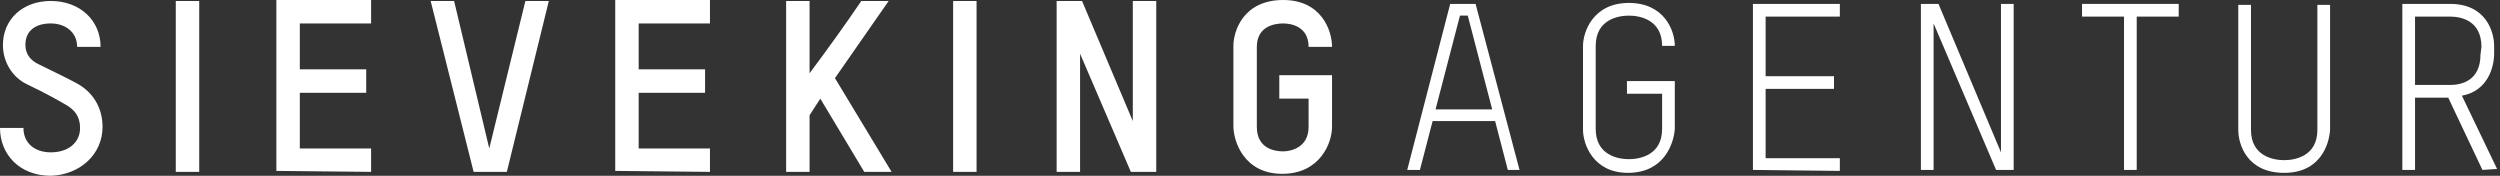 <?xml version="1.0" encoding="UTF-8"?>
<svg width="256px" height="18px" viewBox="0 0 256 18" version="1.1" xmlns="http://www.w3.org/2000/svg" xmlns:xlink="http://www.w3.org/1999/xlink">
    <rect x="0" y="0" width="256" height="18" fill="#333333" stroke="none"/>
    <title>SievekingAgentur_Line_White</title>
    <g id="Page-1" stroke="none" stroke-width="1" fill="none" fill-rule="evenodd">
        <g id="SievekingAgentur_Line_White" transform="translate(0, -0)" fill="#FFFFFF" fill-rule="nonzero">
            <path d="M136.4,13 L136.4,7.7 L131,7.7 L131,10.1 L134,10.1 L134,13 C134,15.1 132.2,15.5 131.4,15.5 C130.5,15.5 128.7,15.2 128.7,13 L128.7,4.8 C128.7,2.7 130.5,2.4 131.4,2.4 C132.2,2.4 134,2.7 134,4.8 L136.4,4.8 C136.4,3.1 135.3,-5.68434189e-14 131.4,-5.68434189e-14 C127.3,-5.68434189e-14 126.3,3.2 126.3,4.7 L126.3,12.9 C126.3,14.5 127.4,17.8 131.3,17.8 C135.2,17.8 136.4,14.6 136.4,13 M118.4,17.6 L118.4,0.1 L116,0.1 L116,12.4 L110.8,0.1 L108.2,0.1 L108.2,17.6 L110.6,17.6 L110.6,5.5 L115.8,17.6 L118.4,17.6 Z M97.6,17.6 L100,17.6 L100,0.1 L97.6,0.1 L97.6,17.6 Z M91.3,17.6 L85.5,8 L91,0.1 L88.2,0.1 C86.5,2.6 84.7,5.1 82.9,7.5 L82.9,0.1 L80.5,0.1 L80.5,17.6 L82.9,17.6 L82.9,11.8 L84,10.1 L88.5,17.6 L91.3,17.6 Z M72.7,17.6 L72.7,15.2 L65.4,15.2 L65.4,9.5 L72.2,9.5 L72.2,7.1 L65.4,7.1 L65.4,2.4 L72.7,2.4 L72.7,5.68434189e-14 L63,5.68434189e-14 L63,17.5 L72.7,17.6 L72.7,17.6 Z M53.8,0.1 L50.1,15.2 L46.5,0.1 L44.1,0.1 L48.5,17.6 L51.9,17.6 L56.2,0.1 L53.8,0.1 Z M38,17.6 L38,15.2 L30.7,15.2 L30.7,9.5 L37.5,9.5 L37.5,7.1 L30.7,7.1 L30.7,2.4 L38,2.4 L38,5.68434189e-14 L28.3,5.68434189e-14 L28.3,17.5 L38,17.6 L38,17.6 Z M18,17.6 L20.4,17.6 L20.4,0.1 L18,0.1 L18,17.6 Z M10.5,13 C10.5,11 9.5,9.4 7.8,8.5 C6.7,7.9 5.4,7.3 4,6.6 C3.1,6.2 2.6,5.5 2.6,4.6 C2.6,3.1 3.7,2.4 5.2,2.4 C6.7,2.4 7.9,3.3 7.9,4.8 L10.3,4.8 C10.3,2.1 8.2,0.1 5.2,0.1 C2.3,0.1 0.3,2 0.3,4.6 C0.3,6.4 1.3,7.9 2.7,8.6 C4.8,9.6 6,10.3 6.7,10.7 C7.6,11.2 8.2,11.9 8.2,13.1 C8.2,14.6 7,15.6 5.2,15.6 C3.6,15.6 2.4,14.7 2.4,13.1 L0,13.1 C0,15.8 2,18 5.2,18 C8.2,17.9 10.5,15.8 10.5,13" id="Shape"></path>
            <g id="Group" transform="translate(144.1, 0.3)">
                <path d="M10.3,17.1 L9,12.1 L2.6,12.1 L1.3,17.1 L0,17.1 L4.4,0.1 L7,0.1 L11.5,17.1 L10.3,17.1 Z M6.2,1.3 L5.4,1.3 L2.9,10.9 L8.7,10.9 L6.2,1.3 Z" id="Shape"></path>
                <path d="M22.6,17.4 C19,17.4 18,14.4 18,13 L18,4.4 C18,3 19,0 22.7,0 C26.3,0 27.4,2.8 27.4,4.4 L26.1,4.4 C26.1,1.7 23.8,1.3 22.7,1.3 C21.6,1.3 19.3,1.7 19.3,4.4 L19.3,12.9 C19.3,15.6 21.6,16 22.7,16 C23.8,16 26.1,15.6 26.1,12.9 L26.1,9.3 L22.5,9.3 L22.5,8 L27.4,8 L27.4,12.9 C27.3,14.4 26.3,17.4 22.6,17.4 Z" id="Path"></path>
                <polygon id="Path" points="35.4 17.1 35.4 0.1 44.3 0.1 44.3 1.4 36.7 1.4 36.7 7.5 43.7 7.5 43.7 8.8 36.7 8.8 36.7 15.9 44.3 15.9 44.3 17.2"></polygon>
                <polygon id="Path" points="60.3 17.1 53.9 2.1 53.9 17.1 52.6 17.1 52.6 0.1 54.4 0.1 60.8 15.3 60.8 0.1 62.1 0.1 62.1 17.1"></polygon>
                <polygon id="Path" points="74.7 1.4 74.7 17.1 73.4 17.1 73.4 1.4 69.1 1.4 69.1 0.1 79 0.1 79 1.4"></polygon>
                <path d="M89.8,17.4 C86,17.4 85.1,14.5 85.1,13 L85.1,0.2 L86.4,0.2 L86.4,13 C86.4,15.7 88.7,16.1 89.8,16.1 C90.9,16.1 93.2,15.7 93.2,13 L93.2,0.2 L94.5,0.2 L94.5,13 C94.4,14.5 93.5,17.4 89.8,17.4 Z" id="Path"></path>
                <path d="M110.1,17.1 L106.6,9.7 L103.2,9.7 L103.2,17.1 L101.9,17.1 L101.9,0.1 L106.8,0.1 C110.5,0.1 111.3,3 111.3,4.4 L111.3,5.2 C111.3,6.5 110.7,9 108,9.5 L111.6,17 L110.1,17.1 L110.1,17.1 Z M110,4.5 C110,1.8 107.9,1.4 106.8,1.4 L103.2,1.4 L103.2,8.4 L106.8,8.4 C107.9,8.4 109.9,8 109.9,5.3 L110,4.5 L110,4.5 Z" id="Shape"></path>
            </g>
        </g>
    </g>
</svg>